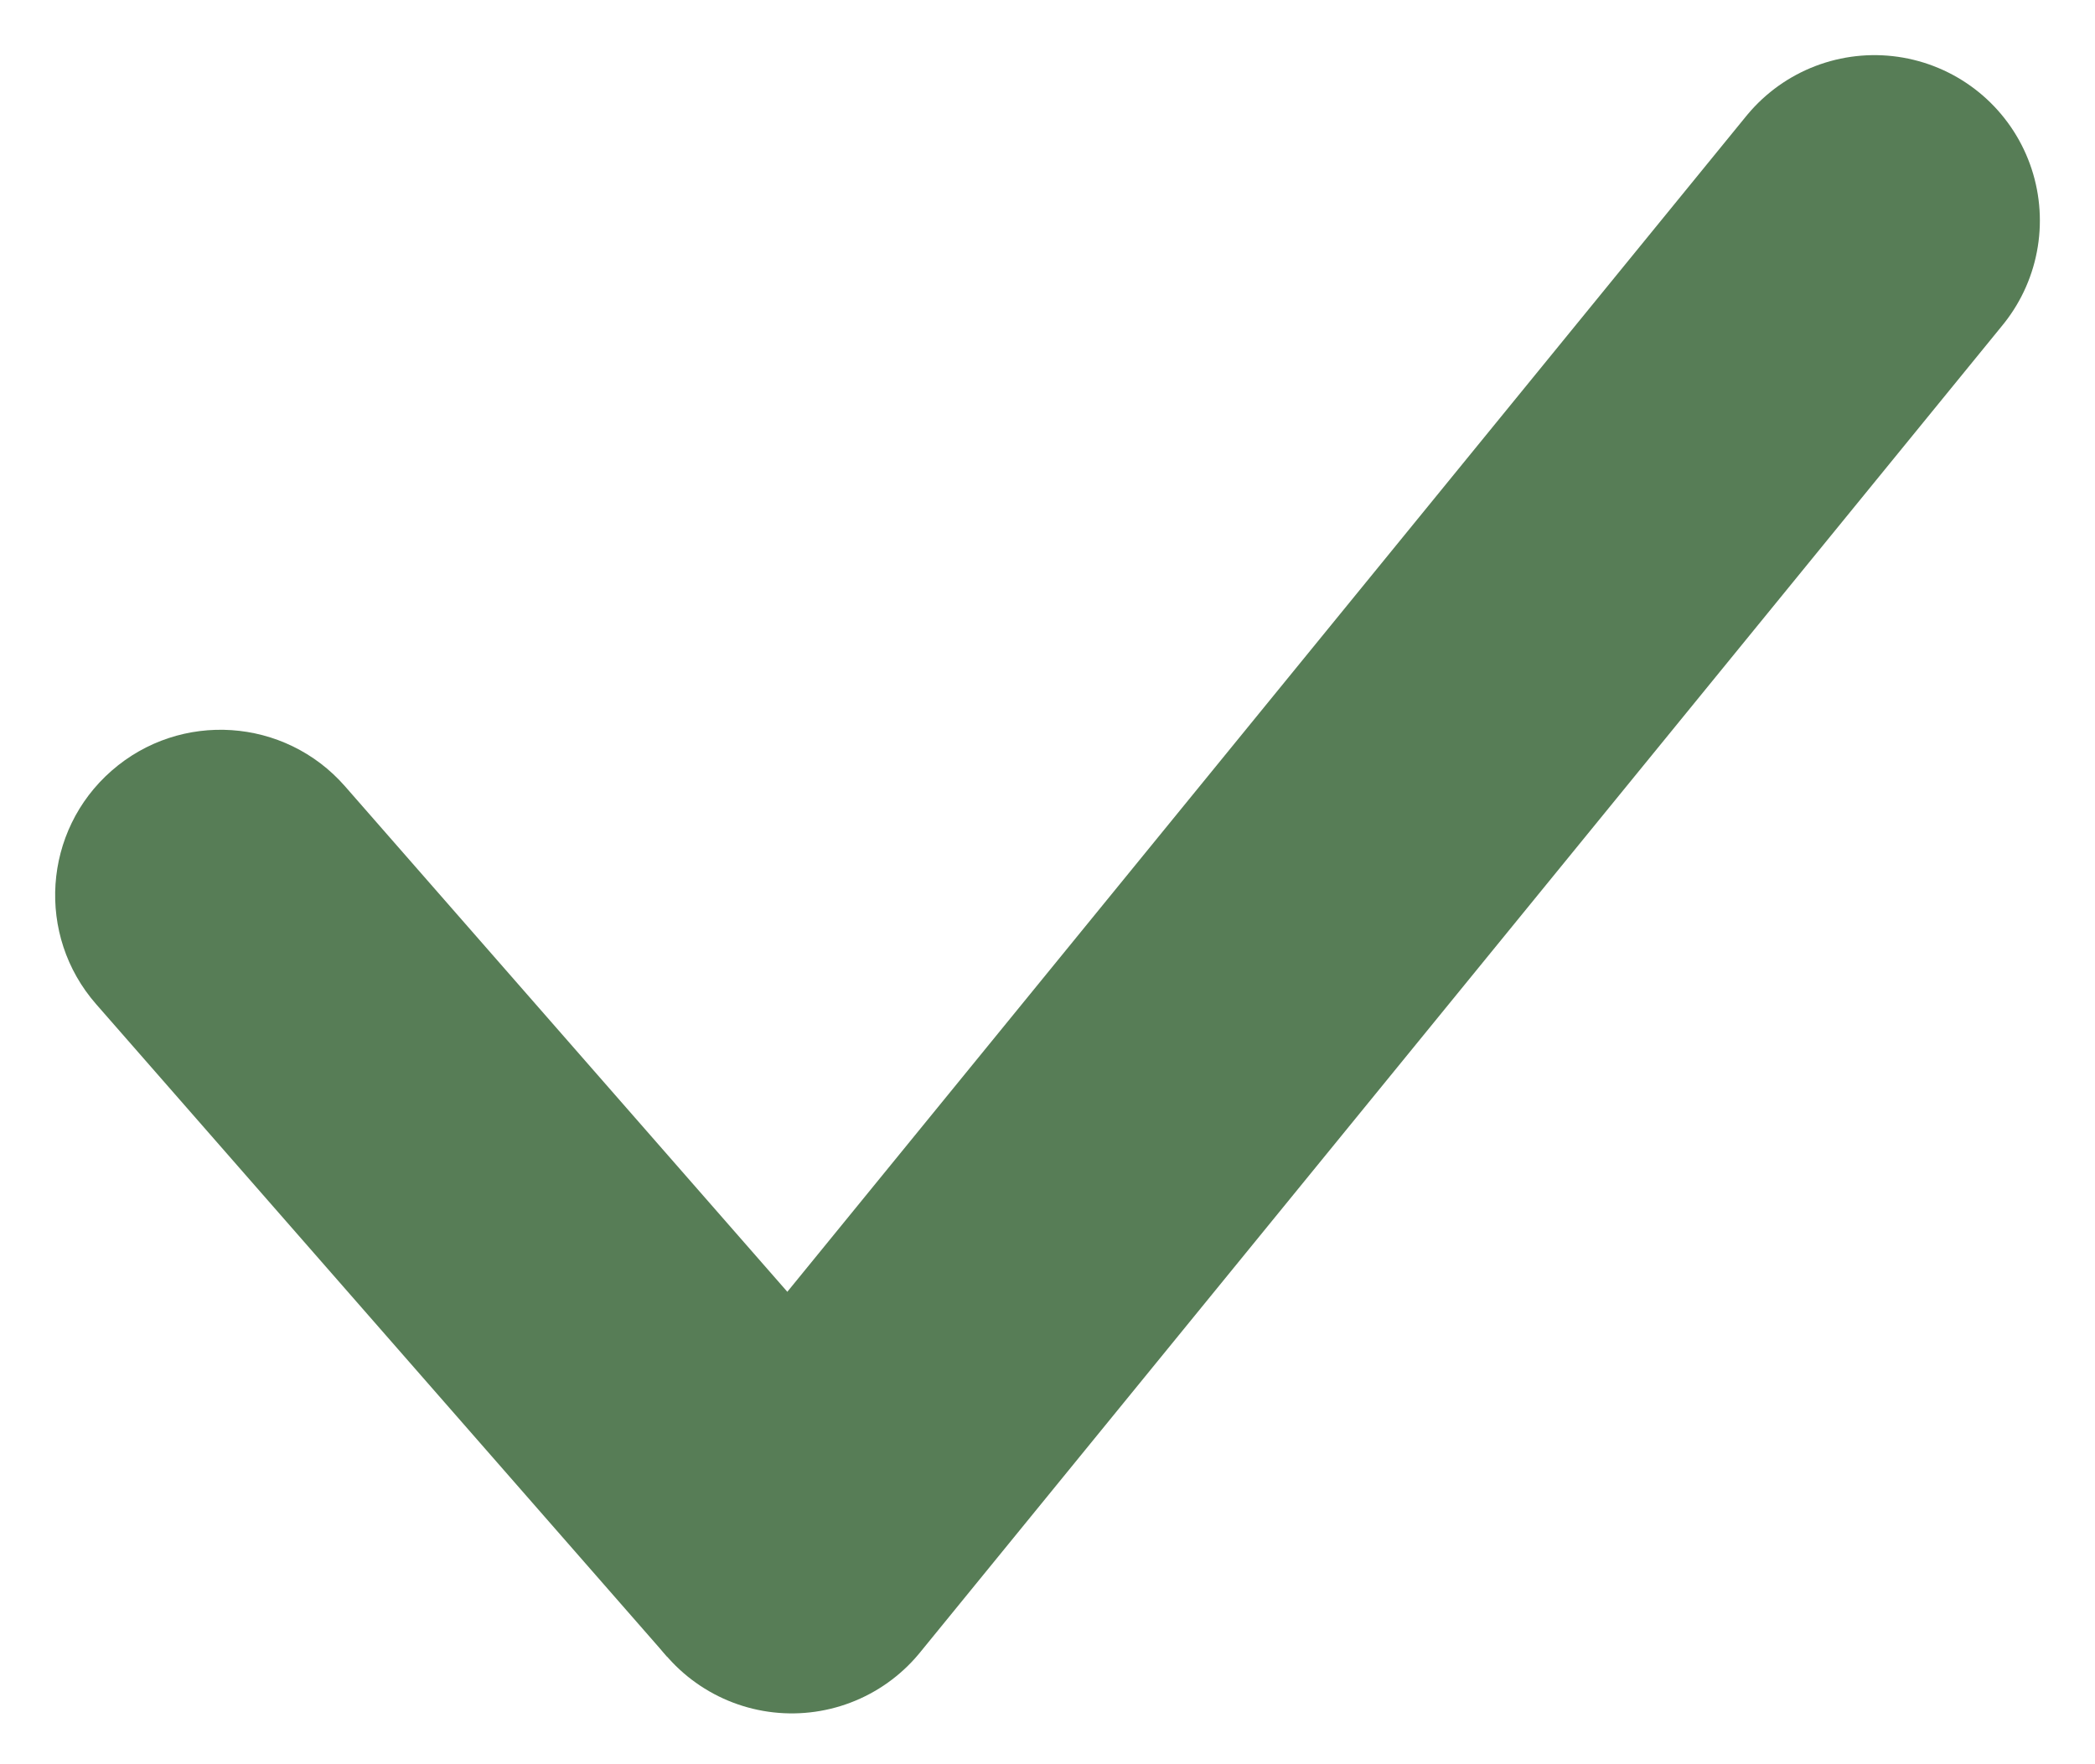 <?xml version="1.0" encoding="UTF-8"?> <svg xmlns="http://www.w3.org/2000/svg" width="19" height="16" viewBox="0 0 19 16" fill="none"> <path d="M3.129 7.131C2.583 6.507 1.636 6.444 1.012 6.99C0.389 7.535 0.326 8.483 0.871 9.106L3.129 7.131ZM0.871 9.106L6.052 15.027L8.31 13.052L3.129 7.131L0.871 9.106Z" fill="#577D56"></path> <path d="M7.181 14.039L17 2" stroke="#577D56" stroke-width="3" stroke-linecap="round"></path> </svg> 